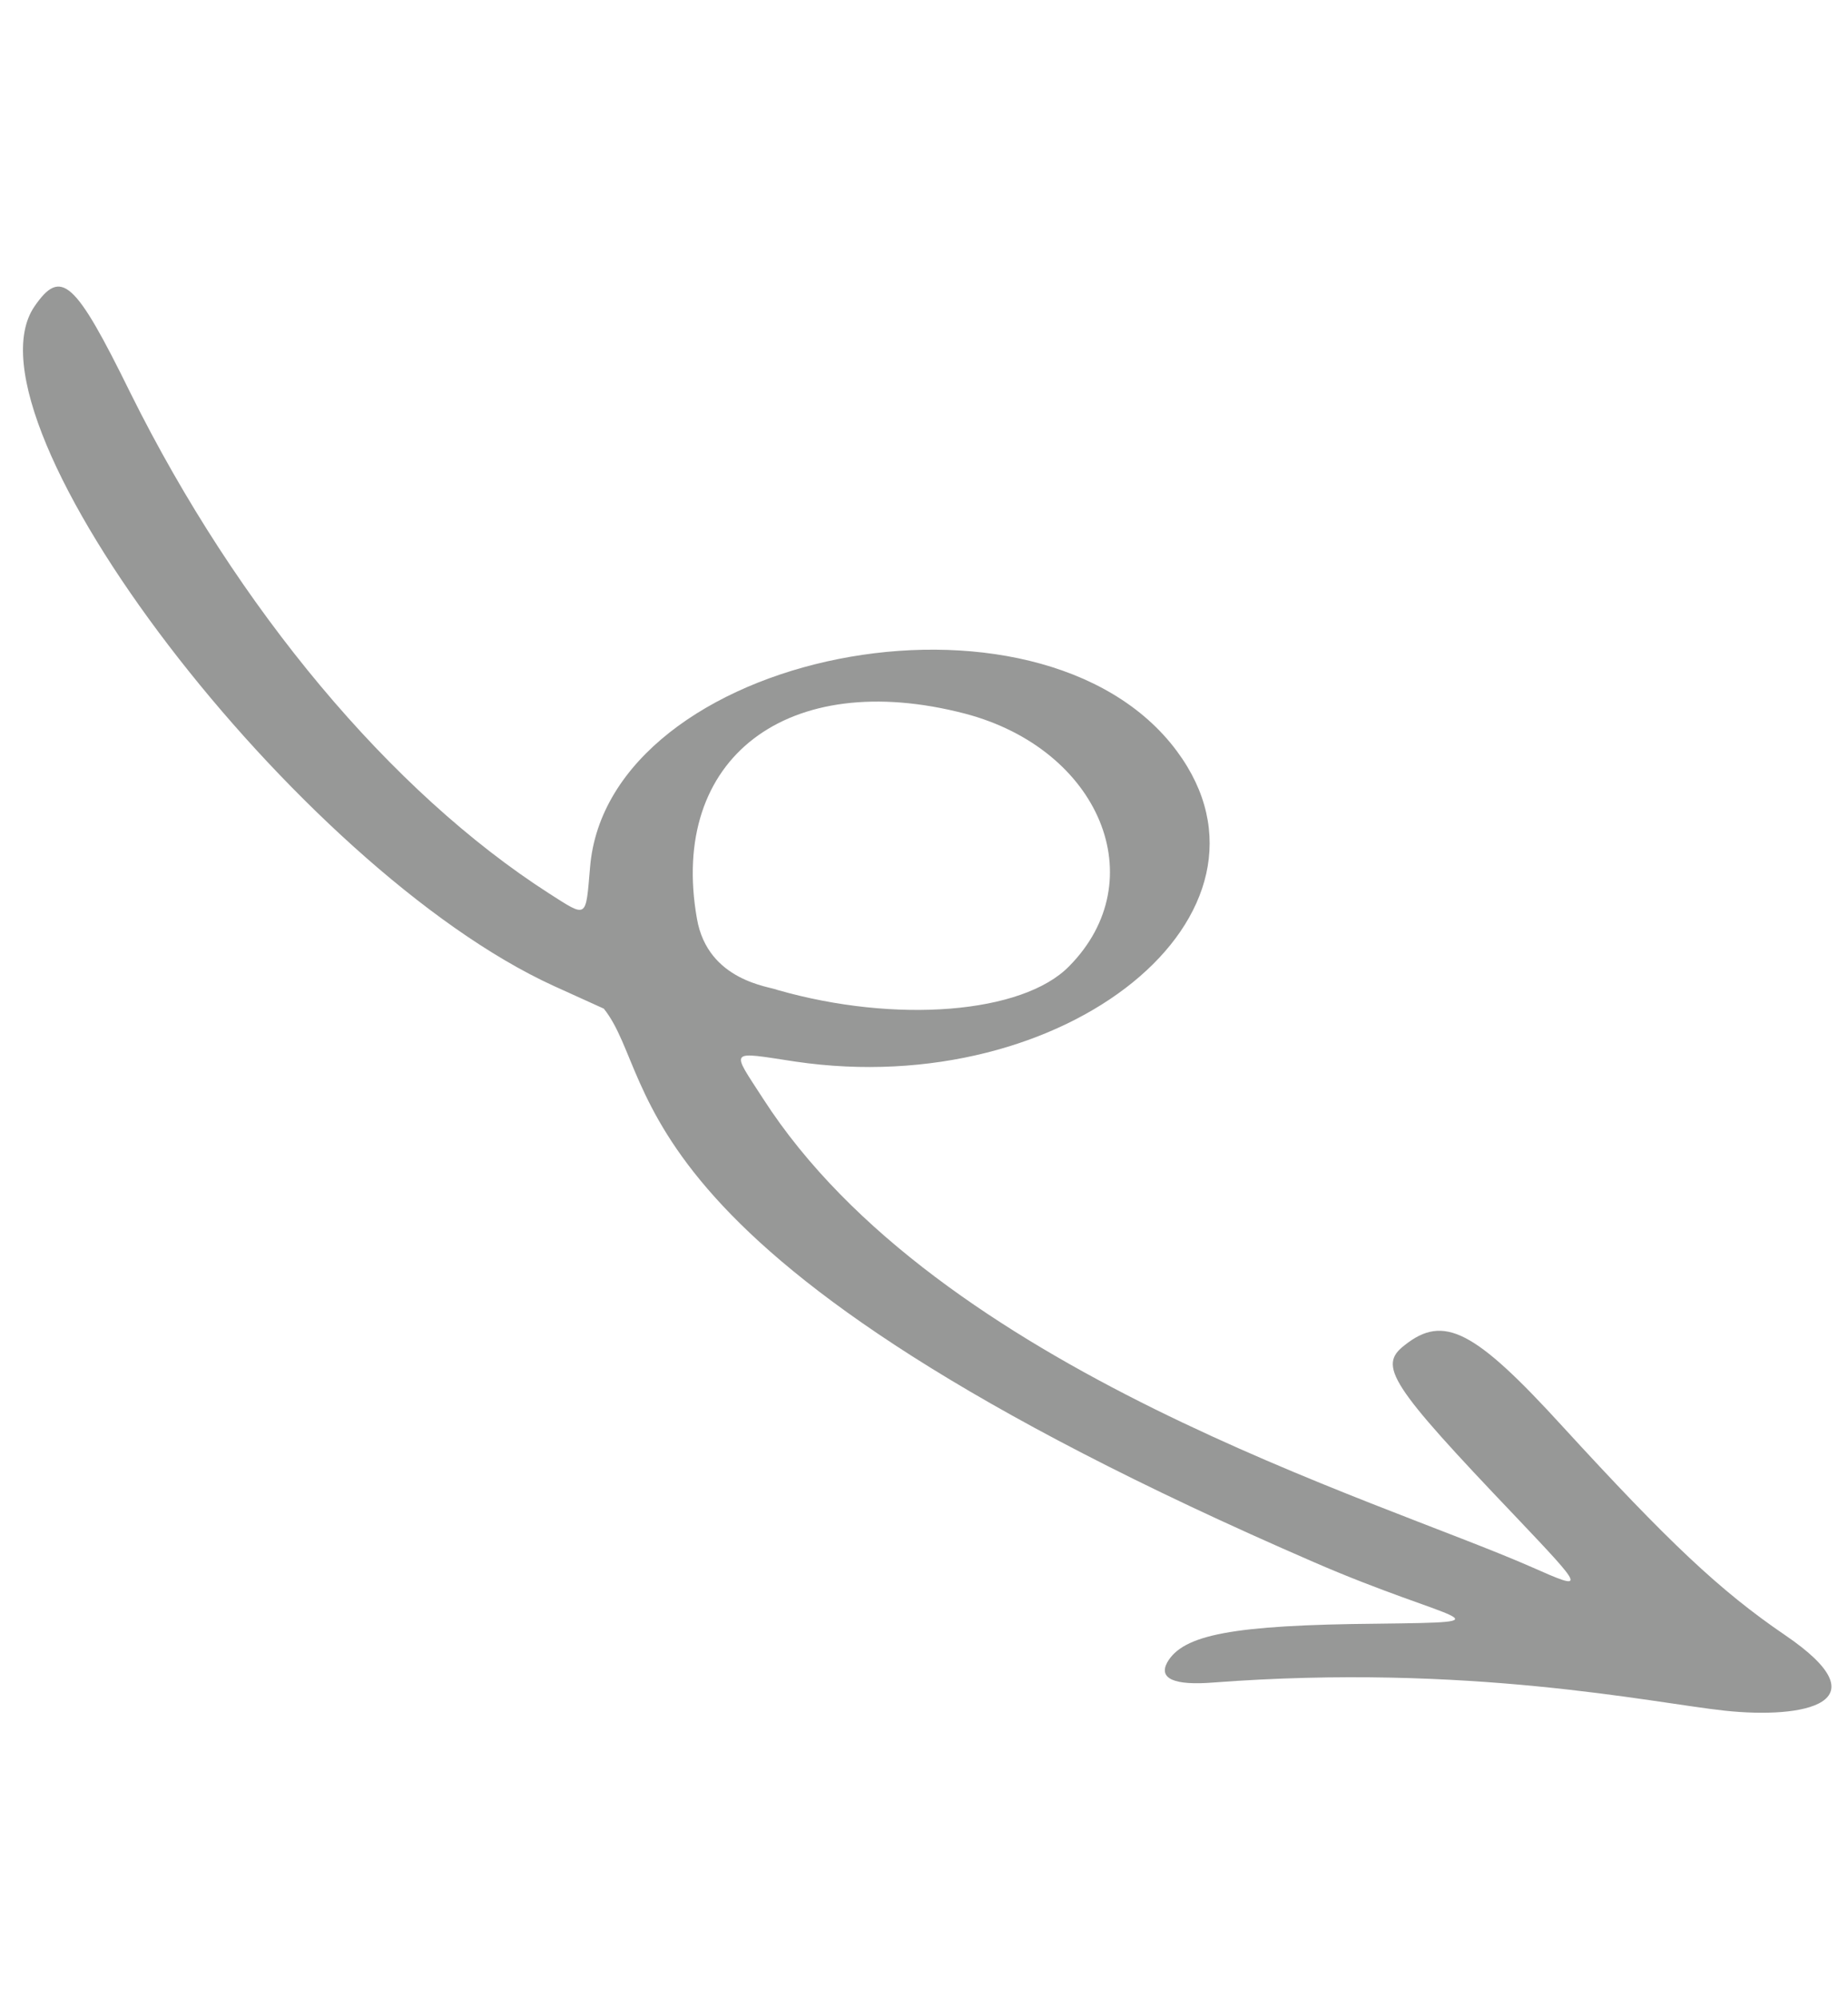 <svg xmlns="http://www.w3.org/2000/svg" width="111" height="120" viewBox="0 0 111 120" fill="none"><path fill-rule="evenodd" clip-rule="evenodd" d="M103.585 102.753C99.174 102.277 88.241 99.9 72.87 101.064C70.534 101.251 69.585 100.833 70.104 99.865C71.051 98.19 74.012 97.608 82.749 97.53C91.063 97.425 87.269 97.463 78.931 93.839C36.379 75.392 39.752 64.931 36.267 60.586L33.261 59.222C17.88 52.189 -2.655 25.315 2.07 18.407C3.665 16.089 4.495 16.808 7.842 23.621C14.27 36.563 23.478 47.562 32.969 53.659C35.3 55.147 35.172 55.206 35.44 52.121C36.471 39.162 62.434 33.983 70.692 45.122C77.928 54.88 64.037 66.168 47.766 63.765C43.713 63.153 43.891 62.98 45.842 66.004C56.342 82.311 82.654 90.012 92.027 94.142C95.254 95.57 95.248 95.536 91.051 91.112C83.445 83.132 82.755 82.039 84.374 80.798C86.716 78.935 88.565 79.884 93.85 85.676C100.221 92.629 103.304 95.548 107.212 98.211C113.229 102.298 108.352 103.268 103.585 102.753ZM64.215 58.041C69.33 52.875 66.067 45 57.968 42.867C47.311 40.09 40.154 45.529 41.863 55.191C42.519 58.942 46.274 59.261 46.695 59.462C53.799 61.499 61.428 60.893 64.215 58.041Z" fill="#979897"></path></svg>